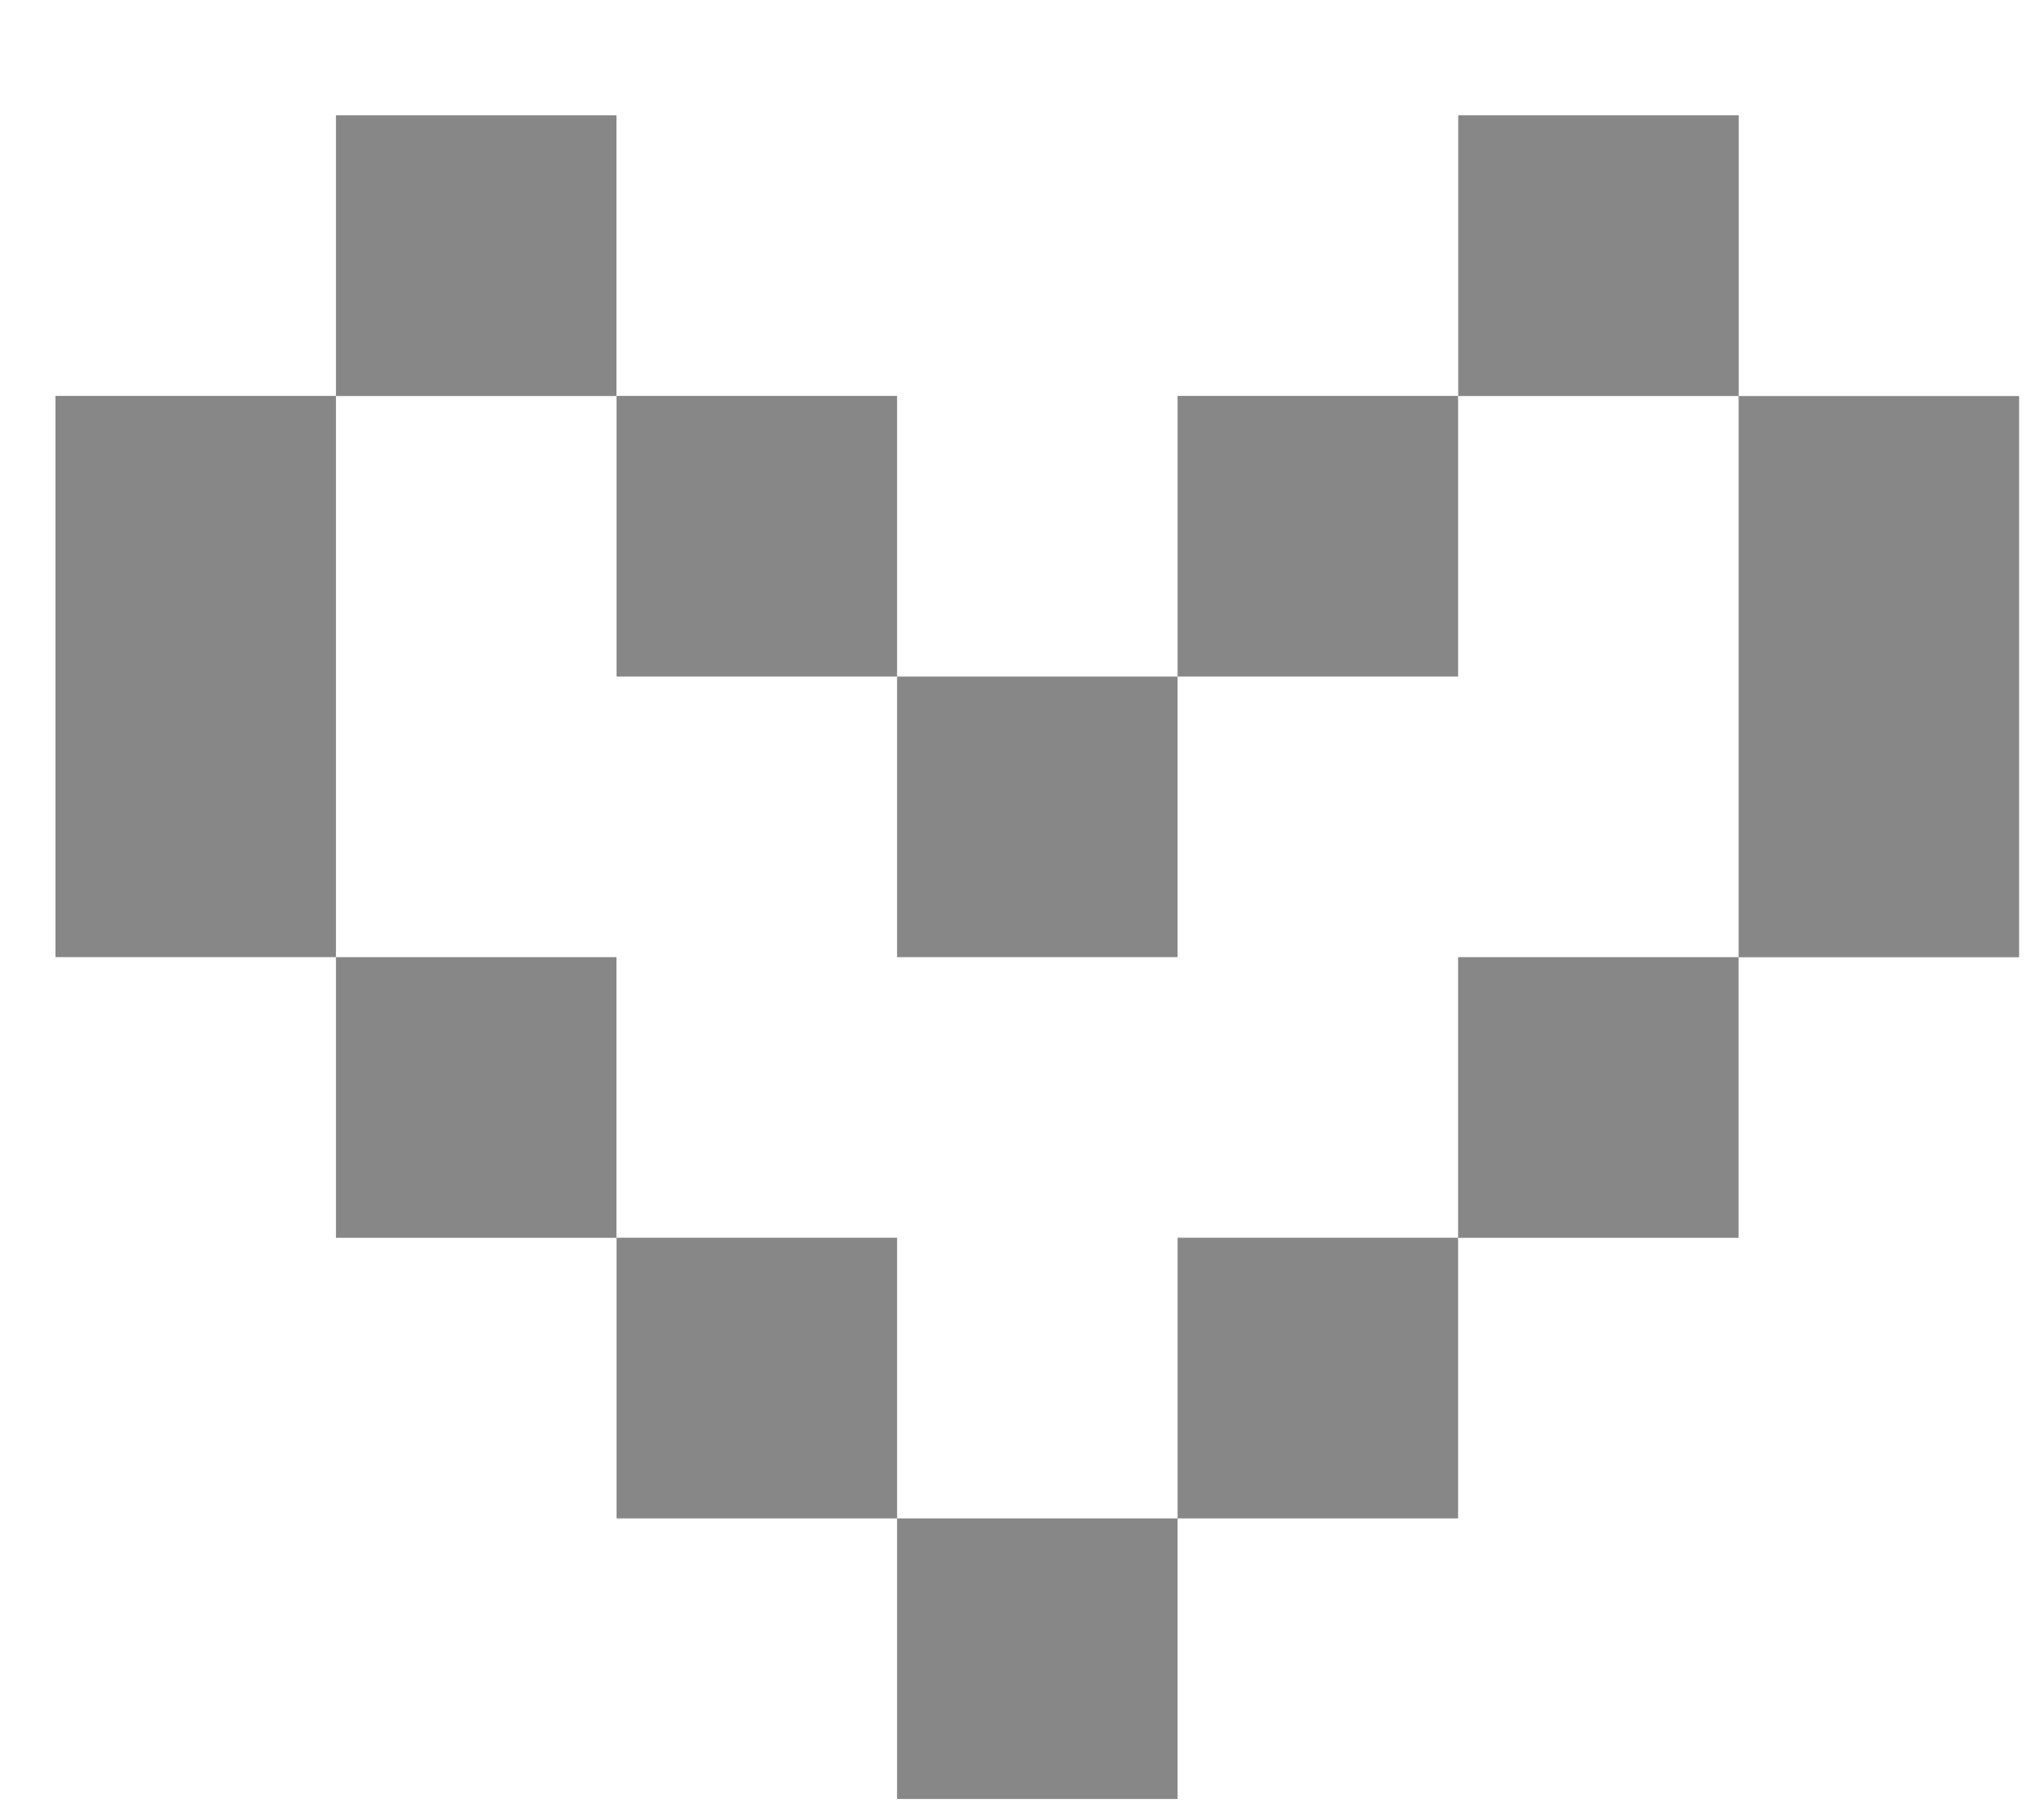 <svg width="17" height="15" viewBox="0 0 17 15" fill="none" xmlns="http://www.w3.org/2000/svg">
<path fill-rule="evenodd" clip-rule="evenodd" d="M5.127 0.959V3.293H2.794V5.626H0.461V3.292H2.794V0.959H5.127ZM7.461 5.626V3.292H5.128V5.626H7.461ZM7.461 12.626V10.292H5.128V12.626H7.461ZM9.794 14.959V12.626H7.461L7.461 14.959H9.794ZM12.127 12.626V10.293H14.46V7.96H16.793V5.626H14.46V7.959H12.127V10.292H9.794V12.626H12.127ZM9.794 5.626V7.959H7.461L7.461 5.626H9.794ZM12.127 5.626V3.292H9.794V5.626H12.127ZM2.794 5.626V7.959H0.461V5.626H2.794ZM14.461 3.293V0.959H12.128V3.293H14.461ZM16.793 3.293V5.626H14.46V3.293H16.793ZM5.127 10.293V7.959H2.794V10.293H5.127Z" fill="#878787"/>
</svg>
